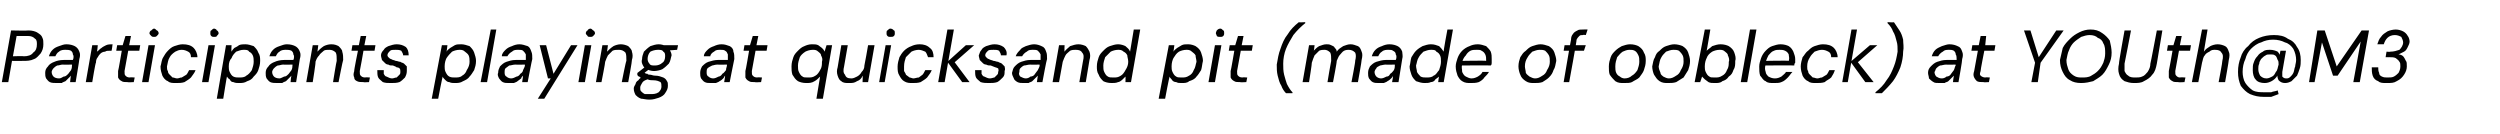 <?xml version="1.0" standalone="no"?><!DOCTYPE svg PUBLIC "-//W3C//DTD SVG 1.1//EN" "http://www.w3.org/Graphics/SVG/1.1/DTD/svg11.dtd"><svg xmlns="http://www.w3.org/2000/svg" version="1.1" width="271px" height="14.5px" viewBox="0 -1 271 14.5" style="top:-1px">  <desc>Participants playing at quicksand pit (made of oobleck) at YOUth@M3</desc>  <defs/>  <g id="Polygon68718">    <path d="M 0.2 7.9 L 1.2 2.3 C 1.2 2.3 3.06 2.34 3.1 2.3 C 3.5 2.3 3.8 2.4 4 2.5 C 4.3 2.7 4.5 2.8 4.6 3.1 C 4.7 3.3 4.7 3.5 4.7 3.8 C 4.7 4.2 4.6 4.5 4.4 4.8 C 4.2 5 4 5.3 3.7 5.4 C 3.3 5.6 2.9 5.6 2.5 5.6 C 2.49 5.62 1.3 5.6 1.3 5.6 L 0.9 7.9 L 0.2 7.9 Z M 1.4 5.1 C 1.4 5.1 2.58 5.06 2.6 5.1 C 3 5.1 3.4 5 3.6 4.7 C 3.9 4.5 4 4.2 4 3.8 C 4 3.6 4 3.3 3.8 3.2 C 3.6 3 3.4 2.9 3 2.9 C 2.95 2.9 1.8 2.9 1.8 2.9 L 1.4 5.1 Z M 6.2 8 C 5.9 8 5.6 8 5.4 7.9 C 5.2 7.8 5.1 7.6 5 7.5 C 4.9 7.3 4.9 7.1 4.9 6.9 C 4.9 6.6 5 6.4 5.2 6.2 C 5.3 6 5.6 5.8 5.9 5.7 C 6.1 5.6 6.5 5.5 6.9 5.5 C 6.9 5.5 7.9 5.5 7.9 5.5 C 8 5.3 8 5 7.9 4.9 C 7.9 4.7 7.8 4.6 7.7 4.5 C 7.5 4.4 7.3 4.4 7.1 4.4 C 6.9 4.4 6.6 4.4 6.4 4.6 C 6.2 4.7 6.1 4.9 6 5.1 C 6 5.1 5.3 5.1 5.3 5.1 C 5.4 4.8 5.5 4.6 5.7 4.4 C 5.9 4.2 6.1 4.1 6.4 4 C 6.7 3.9 6.9 3.8 7.2 3.8 C 7.6 3.8 7.9 3.9 8.1 4 C 8.3 4.1 8.5 4.3 8.6 4.6 C 8.7 4.8 8.7 5.1 8.6 5.4 C 8.62 5.44 8.2 7.9 8.2 7.9 L 7.6 7.9 C 7.6 7.9 7.66 7.22 7.7 7.2 C 7.6 7.3 7.5 7.4 7.4 7.5 C 7.3 7.6 7.2 7.7 7.1 7.8 C 6.9 7.9 6.8 7.9 6.7 8 C 6.5 8 6.3 8 6.2 8 Z M 6.4 7.5 C 6.6 7.5 6.7 7.4 6.9 7.3 C 7.1 7.3 7.2 7.2 7.4 7 C 7.5 6.9 7.6 6.7 7.7 6.6 C 7.8 6.4 7.8 6.2 7.8 6.1 C 7.83 6.06 7.8 6 7.8 6 C 7.8 6 6.83 6.03 6.8 6 C 6.6 6 6.4 6.1 6.2 6.1 C 6 6.2 5.9 6.3 5.8 6.4 C 5.7 6.5 5.6 6.7 5.6 6.8 C 5.6 7 5.7 7.2 5.8 7.3 C 5.9 7.4 6.1 7.5 6.4 7.5 Z M 9.3 7.9 L 10 3.9 L 10.6 3.9 C 10.6 3.9 10.54 4.62 10.5 4.6 C 10.7 4.5 10.8 4.3 11 4.2 C 11.1 4.1 11.3 4 11.5 3.9 C 11.7 3.8 12 3.8 12.2 3.8 C 12.22 3.81 12.1 4.5 12.1 4.5 C 12.1 4.5 11.86 4.51 11.9 4.5 C 11.7 4.5 11.5 4.5 11.4 4.6 C 11.2 4.6 11 4.7 10.9 4.8 C 10.8 4.9 10.7 5 10.6 5.2 C 10.5 5.3 10.4 5.5 10.4 5.8 C 10.35 5.75 10 7.9 10 7.9 L 9.3 7.9 Z M 13.8 7.9 C 13.6 7.9 13.3 7.9 13.2 7.8 C 13 7.7 12.9 7.6 12.8 7.4 C 12.8 7.2 12.8 7 12.8 6.7 C 12.83 6.7 13.2 4.5 13.2 4.5 L 12.6 4.5 L 12.7 3.9 L 13.3 3.9 L 13.6 2.9 L 14.2 2.9 L 14 3.9 L 15.2 3.9 L 15.1 4.5 L 13.9 4.5 C 13.9 4.5 13.5 6.7 13.5 6.7 C 13.5 7 13.5 7.1 13.6 7.2 C 13.7 7.3 13.8 7.4 14.1 7.4 C 14.06 7.36 14.6 7.4 14.6 7.4 L 14.5 7.9 C 14.5 7.9 13.83 7.94 13.8 7.9 Z M 15.4 7.9 L 16.1 3.9 L 16.8 3.9 L 16.1 7.9 L 15.4 7.9 Z M 16.7 3 C 16.6 3 16.5 3 16.4 2.9 C 16.3 2.8 16.2 2.7 16.2 2.6 C 16.2 2.5 16.3 2.3 16.4 2.3 C 16.5 2.2 16.6 2.1 16.7 2.1 C 16.8 2.1 16.9 2.2 17 2.3 C 17.1 2.3 17.2 2.5 17.2 2.6 C 17.2 2.7 17.1 2.8 17 2.9 C 16.9 3 16.8 3 16.7 3 Z M 19.1 8 C 18.7 8 18.4 8 18.2 7.8 C 17.9 7.7 17.7 7.4 17.6 7.2 C 17.5 6.9 17.4 6.6 17.4 6.2 C 17.5 5.9 17.5 5.5 17.7 5.2 C 17.8 5 18 4.7 18.2 4.5 C 18.4 4.3 18.6 4.1 18.9 4 C 19.2 3.9 19.5 3.8 19.8 3.8 C 20.3 3.8 20.7 3.9 21 4.2 C 21.2 4.4 21.4 4.8 21.4 5.2 C 21.4 5.2 20.7 5.2 20.7 5.2 C 20.7 4.9 20.6 4.7 20.4 4.6 C 20.2 4.5 20 4.4 19.7 4.4 C 19.4 4.4 19.2 4.5 19 4.6 C 18.7 4.8 18.5 5 18.4 5.2 C 18.2 5.5 18.2 5.8 18.1 6.2 C 18.1 6.4 18.1 6.6 18.2 6.7 C 18.2 6.9 18.3 7 18.4 7.1 C 18.5 7.2 18.6 7.3 18.7 7.4 C 18.9 7.4 19 7.5 19.2 7.5 C 19.4 7.5 19.5 7.4 19.7 7.4 C 19.9 7.3 20 7.2 20.2 7.1 C 20.3 7 20.4 6.8 20.5 6.6 C 20.5 6.6 21.2 6.6 21.2 6.6 C 21.1 6.9 20.9 7.1 20.7 7.4 C 20.5 7.6 20.3 7.7 20 7.9 C 19.7 8 19.4 8 19.1 8 Z M 21.9 7.9 L 22.6 3.9 L 23.3 3.9 L 22.6 7.9 L 21.9 7.9 Z M 23.2 3 C 23.1 3 23 3 22.9 2.9 C 22.8 2.8 22.8 2.7 22.8 2.6 C 22.8 2.5 22.8 2.3 22.9 2.3 C 23 2.2 23.1 2.1 23.2 2.1 C 23.3 2.1 23.5 2.2 23.5 2.3 C 23.6 2.3 23.7 2.5 23.7 2.6 C 23.7 2.7 23.6 2.8 23.5 2.9 C 23.5 3 23.3 3 23.2 3 Z M 23.5 9.7 L 24.5 3.9 L 25.1 3.9 C 25.1 3.9 25.06 4.56 25.1 4.6 C 25.2 4.4 25.3 4.3 25.4 4.2 C 25.6 4.1 25.8 4 25.9 3.9 C 26.1 3.8 26.4 3.8 26.6 3.8 C 26.9 3.8 27.2 3.9 27.5 4 C 27.7 4.2 27.9 4.4 28 4.7 C 28.2 5 28.2 5.3 28.2 5.6 C 28.2 6 28.1 6.3 28 6.6 C 27.9 6.9 27.7 7.1 27.5 7.3 C 27.3 7.6 27.1 7.7 26.8 7.8 C 26.5 8 26.2 8 25.9 8 C 25.7 8 25.5 8 25.3 7.9 C 25.1 7.9 25 7.8 24.9 7.6 C 24.7 7.5 24.7 7.4 24.6 7.3 C 24.59 7.26 24.2 9.7 24.2 9.7 L 23.5 9.7 Z M 25.9 7.4 C 26.2 7.4 26.5 7.4 26.7 7.2 C 26.9 7.1 27.1 6.9 27.3 6.6 C 27.4 6.3 27.5 6 27.5 5.7 C 27.5 5.5 27.5 5.2 27.4 5 C 27.3 4.8 27.2 4.7 27 4.6 C 26.9 4.4 26.7 4.4 26.4 4.4 C 26.1 4.4 25.9 4.5 25.6 4.6 C 25.4 4.8 25.2 5 25.1 5.3 C 24.9 5.5 24.8 5.8 24.8 6.2 C 24.8 6.4 24.8 6.6 24.9 6.8 C 25 7 25.1 7.2 25.3 7.3 C 25.5 7.4 25.7 7.4 25.9 7.4 Z M 30.1 8 C 29.8 8 29.5 8 29.3 7.9 C 29.1 7.8 29 7.6 28.9 7.5 C 28.8 7.3 28.8 7.1 28.8 6.9 C 28.8 6.6 28.9 6.4 29.1 6.2 C 29.2 6 29.5 5.8 29.8 5.7 C 30 5.6 30.4 5.5 30.8 5.5 C 30.8 5.5 31.8 5.5 31.8 5.5 C 31.9 5.3 31.9 5 31.8 4.9 C 31.8 4.7 31.7 4.6 31.6 4.5 C 31.4 4.4 31.2 4.4 31 4.4 C 30.8 4.4 30.5 4.4 30.3 4.6 C 30.1 4.7 30 4.9 29.9 5.1 C 29.9 5.1 29.2 5.1 29.2 5.1 C 29.3 4.8 29.4 4.6 29.6 4.4 C 29.8 4.2 30 4.1 30.3 4 C 30.6 3.9 30.8 3.8 31.1 3.8 C 31.5 3.8 31.8 3.9 32 4 C 32.2 4.1 32.4 4.3 32.5 4.6 C 32.6 4.8 32.6 5.1 32.5 5.4 C 32.51 5.44 32.1 7.9 32.1 7.9 L 31.5 7.9 C 31.5 7.9 31.55 7.22 31.6 7.2 C 31.5 7.3 31.4 7.4 31.3 7.5 C 31.2 7.6 31.1 7.7 31 7.8 C 30.8 7.9 30.7 7.9 30.6 8 C 30.4 8 30.2 8 30.1 8 Z M 30.3 7.5 C 30.4 7.5 30.6 7.4 30.8 7.3 C 31 7.3 31.1 7.2 31.3 7 C 31.4 6.9 31.5 6.7 31.6 6.6 C 31.7 6.4 31.7 6.2 31.7 6.1 C 31.73 6.06 31.7 6 31.7 6 C 31.7 6 30.73 6.03 30.7 6 C 30.5 6 30.3 6.1 30.1 6.1 C 29.9 6.2 29.8 6.3 29.7 6.4 C 29.6 6.5 29.5 6.7 29.5 6.8 C 29.5 7 29.6 7.2 29.7 7.3 C 29.8 7.4 30 7.5 30.3 7.5 Z M 33.2 7.9 L 33.9 3.9 L 34.5 3.9 C 34.5 3.9 34.42 4.61 34.4 4.6 C 34.6 4.4 34.8 4.2 35.1 4 C 35.3 3.9 35.6 3.8 35.9 3.8 C 36.3 3.8 36.5 3.9 36.7 4 C 36.9 4.2 37.1 4.4 37.1 4.6 C 37.2 4.9 37.2 5.2 37.2 5.5 C 37.16 5.53 36.7 7.9 36.7 7.9 L 36.1 7.9 C 36.1 7.9 36.47 5.6 36.5 5.6 C 36.5 5.2 36.5 4.9 36.4 4.7 C 36.2 4.5 36 4.4 35.7 4.4 C 35.5 4.4 35.2 4.4 35.1 4.5 C 34.9 4.7 34.7 4.8 34.6 5 C 34.4 5.2 34.3 5.4 34.2 5.7 C 34.25 5.73 33.9 7.9 33.9 7.9 L 33.2 7.9 Z M 39.4 7.9 C 39.1 7.9 38.9 7.9 38.7 7.8 C 38.5 7.7 38.4 7.6 38.4 7.4 C 38.3 7.2 38.3 7 38.4 6.7 C 38.35 6.7 38.8 4.5 38.8 4.5 L 38.1 4.5 L 38.2 3.9 L 38.9 3.9 L 39.1 2.9 L 39.7 2.9 L 39.5 3.9 L 40.7 3.9 L 40.6 4.5 L 39.4 4.5 C 39.4 4.5 39.02 6.7 39 6.7 C 39 7 39 7.1 39.1 7.2 C 39.2 7.3 39.3 7.4 39.6 7.4 C 39.58 7.36 40.1 7.4 40.1 7.4 L 40 7.9 C 40 7.9 39.35 7.94 39.4 7.9 Z M 42.4 8 C 42 8 41.8 8 41.5 7.9 C 41.3 7.7 41.1 7.6 41 7.4 C 40.9 7.2 40.9 6.9 40.9 6.6 C 40.9 6.6 41.6 6.6 41.6 6.6 C 41.6 6.8 41.6 6.9 41.6 7 C 41.7 7.2 41.8 7.3 41.9 7.3 C 42.1 7.4 42.3 7.5 42.5 7.5 C 42.7 7.5 42.8 7.4 43 7.4 C 43.1 7.3 43.2 7.2 43.3 7.1 C 43.4 7 43.4 6.9 43.4 6.8 C 43.4 6.6 43.4 6.5 43.3 6.4 C 43.3 6.4 43.2 6.3 43 6.3 C 42.9 6.2 42.8 6.2 42.6 6.1 C 42.4 6.1 42.2 6.1 42.1 6 C 41.9 6 41.8 5.9 41.7 5.8 C 41.6 5.7 41.5 5.6 41.4 5.5 C 41.4 5.4 41.3 5.2 41.3 5 C 41.3 4.8 41.4 4.6 41.6 4.4 C 41.7 4.2 41.9 4.1 42.1 4 C 42.4 3.9 42.7 3.8 43 3.8 C 43.4 3.8 43.7 3.9 44 4.1 C 44.2 4.3 44.3 4.6 44.3 5 C 44.3 5 43.7 5 43.7 5 C 43.7 4.8 43.6 4.7 43.5 4.5 C 43.3 4.4 43.1 4.4 42.9 4.4 C 42.6 4.4 42.4 4.4 42.3 4.5 C 42.1 4.7 42 4.8 42 5 C 42 5.1 42.1 5.2 42.1 5.2 C 42.2 5.3 42.3 5.4 42.4 5.4 C 42.5 5.5 42.7 5.5 42.9 5.6 C 43.1 5.6 43.2 5.7 43.4 5.7 C 43.5 5.8 43.7 5.8 43.8 5.9 C 43.9 6 44 6.1 44.1 6.2 C 44.1 6.3 44.1 6.5 44.1 6.7 C 44.1 7 44 7.2 43.9 7.4 C 43.7 7.6 43.5 7.8 43.3 7.9 C 43 8 42.7 8 42.4 8 Z M 46.8 9.7 L 47.9 3.9 L 48.5 3.9 C 48.5 3.9 48.43 4.56 48.4 4.6 C 48.5 4.4 48.7 4.3 48.8 4.2 C 49 4.1 49.1 4 49.3 3.9 C 49.5 3.8 49.7 3.8 50 3.8 C 50.3 3.8 50.6 3.9 50.9 4 C 51.1 4.2 51.3 4.4 51.4 4.7 C 51.5 5 51.6 5.3 51.6 5.6 C 51.6 6 51.5 6.3 51.4 6.6 C 51.2 6.9 51.1 7.1 50.9 7.3 C 50.7 7.6 50.4 7.7 50.2 7.8 C 49.9 8 49.6 8 49.3 8 C 49.1 8 48.9 8 48.7 7.9 C 48.5 7.9 48.4 7.8 48.2 7.6 C 48.1 7.5 48 7.4 48 7.3 C 47.96 7.26 47.5 9.7 47.5 9.7 L 46.8 9.7 Z M 49.3 7.4 C 49.6 7.4 49.9 7.4 50.1 7.2 C 50.3 7.1 50.5 6.9 50.6 6.6 C 50.8 6.3 50.9 6 50.9 5.7 C 50.9 5.5 50.9 5.2 50.8 5 C 50.7 4.8 50.5 4.7 50.4 4.6 C 50.2 4.4 50 4.4 49.8 4.4 C 49.5 4.4 49.2 4.5 49 4.6 C 48.8 4.8 48.6 5 48.4 5.3 C 48.3 5.5 48.2 5.8 48.2 6.2 C 48.2 6.4 48.2 6.6 48.3 6.8 C 48.4 7 48.5 7.2 48.7 7.3 C 48.9 7.4 49.1 7.4 49.3 7.4 Z M 52.1 7.9 L 53.2 2.2 L 53.8 2.2 L 52.8 7.9 L 52.1 7.9 Z M 55.2 8 C 54.9 8 54.7 8 54.5 7.9 C 54.3 7.8 54.2 7.6 54.1 7.5 C 54 7.3 53.9 7.1 54 6.9 C 54 6.6 54.1 6.4 54.2 6.2 C 54.4 6 54.6 5.8 54.9 5.7 C 55.2 5.6 55.5 5.5 55.9 5.5 C 55.9 5.5 57 5.5 57 5.5 C 57 5.3 57 5 57 4.9 C 56.9 4.7 56.8 4.6 56.7 4.5 C 56.6 4.4 56.4 4.4 56.2 4.4 C 55.9 4.4 55.7 4.4 55.5 4.6 C 55.3 4.7 55.1 4.9 55 5.1 C 55 5.1 54.4 5.1 54.4 5.1 C 54.4 4.8 54.6 4.6 54.8 4.4 C 55 4.2 55.2 4.1 55.5 4 C 55.7 3.9 56 3.8 56.3 3.8 C 56.6 3.8 56.9 3.9 57.2 4 C 57.4 4.1 57.5 4.3 57.6 4.6 C 57.7 4.8 57.7 5.1 57.7 5.4 C 57.67 5.44 57.2 7.9 57.2 7.9 L 56.6 7.9 C 56.6 7.9 56.71 7.22 56.7 7.2 C 56.6 7.3 56.5 7.4 56.5 7.5 C 56.4 7.6 56.2 7.7 56.1 7.8 C 56 7.9 55.9 7.9 55.7 8 C 55.6 8 55.4 8 55.2 8 Z M 55.4 7.5 C 55.6 7.5 55.8 7.4 56 7.3 C 56.1 7.3 56.3 7.2 56.4 7 C 56.6 6.9 56.7 6.7 56.7 6.6 C 56.8 6.4 56.9 6.2 56.9 6.1 C 56.89 6.06 56.9 6 56.9 6 C 56.9 6 55.89 6.03 55.9 6 C 55.6 6 55.4 6.1 55.2 6.1 C 55.1 6.2 54.9 6.3 54.8 6.4 C 54.7 6.5 54.7 6.7 54.7 6.8 C 54.7 7 54.7 7.2 54.9 7.3 C 55 7.4 55.2 7.5 55.4 7.5 Z M 58.3 9.7 L 59.7 7.5 L 59.4 7.5 L 58.5 3.9 L 59.2 3.9 L 60 7 L 61.9 3.9 L 62.6 3.9 L 59 9.7 L 58.3 9.7 Z M 62.7 7.9 L 63.4 3.9 L 64.1 3.9 L 63.4 7.9 L 62.7 7.9 Z M 64 3 C 63.9 3 63.7 3 63.7 2.9 C 63.6 2.8 63.5 2.7 63.5 2.6 C 63.5 2.5 63.6 2.3 63.7 2.3 C 63.7 2.2 63.9 2.1 64 2.1 C 64.1 2.1 64.2 2.2 64.3 2.3 C 64.4 2.3 64.5 2.5 64.5 2.6 C 64.5 2.7 64.4 2.8 64.3 2.9 C 64.2 3 64.1 3 64 3 Z M 64.6 7.9 L 65.3 3.9 L 65.9 3.9 C 65.9 3.9 65.81 4.61 65.8 4.6 C 66 4.4 66.2 4.2 66.5 4 C 66.7 3.9 67 3.8 67.3 3.8 C 67.6 3.8 67.9 3.9 68.1 4 C 68.3 4.2 68.5 4.4 68.5 4.6 C 68.6 4.9 68.6 5.2 68.5 5.5 C 68.54 5.53 68.1 7.9 68.1 7.9 L 67.4 7.9 C 67.4 7.9 67.85 5.6 67.9 5.6 C 67.9 5.2 67.9 4.9 67.8 4.7 C 67.6 4.5 67.4 4.4 67.1 4.4 C 66.8 4.4 66.6 4.4 66.4 4.5 C 66.2 4.7 66.1 4.8 65.9 5 C 65.8 5.2 65.7 5.4 65.6 5.7 C 65.63 5.73 65.2 7.9 65.2 7.9 L 64.6 7.9 Z M 70.4 9.8 C 70 9.8 69.7 9.7 69.5 9.7 C 69.2 9.6 69 9.4 68.9 9.3 C 68.8 9.1 68.7 8.9 68.7 8.6 C 68.7 8.4 68.8 8.3 68.9 8.1 C 68.9 8 69 7.8 69.2 7.7 C 69.3 7.5 69.5 7.4 69.8 7.3 C 69.8 7.3 70.2 7.6 70.2 7.6 C 69.9 7.7 69.7 7.8 69.6 8 C 69.5 8.2 69.4 8.3 69.4 8.5 C 69.4 8.7 69.4 8.8 69.5 8.9 C 69.6 9 69.7 9.1 69.9 9.2 C 70 9.2 70.2 9.2 70.5 9.2 C 70.8 9.2 71.1 9.2 71.4 9 C 71.6 8.8 71.7 8.6 71.7 8.4 C 71.7 8.2 71.7 8 71.6 7.9 C 71.4 7.8 71.2 7.7 70.8 7.7 C 70.6 7.7 70.4 7.7 70.2 7.6 C 70 7.6 69.8 7.6 69.7 7.5 C 69.5 7.5 69.4 7.4 69.3 7.3 C 69.2 7.3 69.1 7.2 69.1 7.1 C 69.05 7.12 69.1 6.9 69.1 6.9 L 70 6.2 L 70.5 6.4 L 69.6 7.1 C 69.6 7.1 69.73 6.8 69.7 6.8 C 69.8 6.9 69.9 6.9 69.9 6.9 C 70 7 70.1 7 70.2 7 C 70.2 7.1 70.4 7.1 70.5 7.1 C 70.6 7.1 70.8 7.2 71 7.2 C 71.4 7.2 71.6 7.3 71.9 7.4 C 72.1 7.5 72.2 7.6 72.3 7.8 C 72.4 7.9 72.4 8.1 72.4 8.3 C 72.4 8.6 72.3 8.8 72.1 9.1 C 72 9.3 71.7 9.5 71.4 9.6 C 71.1 9.7 70.8 9.8 70.4 9.8 Z M 70.9 6.7 C 70.6 6.7 70.3 6.6 70.1 6.5 C 69.9 6.4 69.8 6.3 69.7 6.1 C 69.6 5.9 69.5 5.7 69.6 5.4 C 69.6 5.1 69.7 4.9 69.8 4.6 C 70 4.4 70.2 4.2 70.5 4 C 70.8 3.9 71.1 3.8 71.4 3.8 C 71.7 3.8 72 3.9 72.2 4 C 72.4 4.1 72.5 4.2 72.6 4.4 C 72.7 4.6 72.8 4.8 72.8 5 C 72.7 5.3 72.7 5.6 72.5 5.9 C 72.3 6.1 72.1 6.3 71.8 6.5 C 71.6 6.6 71.2 6.7 70.9 6.7 Z M 71 6.1 C 71.3 6.1 71.6 6 71.8 5.8 C 72 5.7 72.1 5.4 72.1 5.1 C 72.1 4.9 72.1 4.7 71.9 4.6 C 71.8 4.4 71.6 4.4 71.3 4.4 C 71 4.4 70.7 4.5 70.5 4.6 C 70.3 4.8 70.2 5.1 70.2 5.4 C 70.2 5.6 70.3 5.8 70.4 5.9 C 70.5 6.1 70.7 6.1 71 6.1 Z M 72 4.5 L 71.8 3.9 L 73.5 3.9 L 73.4 4.4 L 72 4.5 Z M 77.1 8 C 76.8 8 76.6 8 76.4 7.9 C 76.2 7.8 76.1 7.6 76 7.5 C 75.9 7.3 75.9 7.1 75.9 6.9 C 75.9 6.6 76 6.4 76.1 6.2 C 76.3 6 76.5 5.8 76.8 5.7 C 77.1 5.6 77.5 5.5 77.8 5.5 C 77.8 5.5 78.9 5.5 78.9 5.5 C 78.9 5.3 78.9 5 78.9 4.9 C 78.8 4.7 78.8 4.6 78.6 4.5 C 78.5 4.4 78.3 4.4 78.1 4.4 C 77.8 4.4 77.6 4.4 77.4 4.6 C 77.2 4.7 77 4.9 77 5.1 C 77 5.1 76.3 5.1 76.3 5.1 C 76.3 4.8 76.5 4.6 76.7 4.4 C 76.9 4.2 77.1 4.1 77.4 4 C 77.6 3.9 77.9 3.8 78.2 3.8 C 78.6 3.8 78.8 3.9 79.1 4 C 79.3 4.1 79.5 4.3 79.5 4.6 C 79.6 4.8 79.6 5.1 79.6 5.4 C 79.58 5.44 79.1 7.9 79.1 7.9 L 78.5 7.9 C 78.5 7.9 78.62 7.22 78.6 7.2 C 78.5 7.3 78.5 7.4 78.4 7.5 C 78.3 7.6 78.2 7.7 78 7.8 C 77.9 7.9 77.8 7.9 77.6 8 C 77.5 8 77.3 8 77.1 8 Z M 77.3 7.5 C 77.5 7.5 77.7 7.4 77.9 7.3 C 78 7.3 78.2 7.2 78.3 7 C 78.5 6.9 78.6 6.7 78.7 6.6 C 78.7 6.4 78.8 6.2 78.8 6.1 C 78.8 6.06 78.8 6 78.8 6 C 78.8 6 77.8 6.03 77.8 6 C 77.5 6 77.3 6.1 77.2 6.1 C 77 6.2 76.8 6.3 76.7 6.4 C 76.6 6.5 76.6 6.7 76.6 6.8 C 76.6 7 76.6 7.2 76.8 7.3 C 76.9 7.4 77.1 7.5 77.3 7.5 Z M 81.8 7.9 C 81.6 7.9 81.3 7.9 81.2 7.8 C 81 7.7 80.9 7.6 80.8 7.4 C 80.8 7.2 80.8 7 80.8 6.7 C 80.83 6.7 81.2 4.5 81.2 4.5 L 80.6 4.5 L 80.7 3.9 L 81.3 3.9 L 81.6 2.9 L 82.2 2.9 L 82 3.9 L 83.2 3.9 L 83.1 4.5 L 81.9 4.5 C 81.9 4.5 81.5 6.7 81.5 6.7 C 81.5 7 81.5 7.1 81.6 7.2 C 81.7 7.3 81.8 7.4 82.1 7.4 C 82.05 7.36 82.6 7.4 82.6 7.4 L 82.5 7.9 C 82.5 7.9 81.83 7.94 81.8 7.9 Z M 88.5 9.7 C 88.5 9.7 88.9 7.28 88.9 7.3 C 88.7 7.5 88.5 7.7 88.3 7.8 C 88 8 87.7 8 87.4 8 C 87 8 86.7 7.9 86.5 7.8 C 86.2 7.6 86.1 7.4 85.9 7.1 C 85.8 6.8 85.8 6.5 85.8 6.2 C 85.8 5.8 85.9 5.5 86 5.2 C 86.1 4.9 86.3 4.7 86.5 4.5 C 86.7 4.3 86.9 4.1 87.2 4 C 87.4 3.9 87.7 3.8 88 3.8 C 88.3 3.8 88.5 3.8 88.7 3.9 C 88.8 4 89 4.1 89.1 4.2 C 89.2 4.3 89.3 4.4 89.4 4.6 C 89.38 4.57 89.6 3.9 89.6 3.9 L 90.2 3.9 L 89.2 9.7 L 88.5 9.7 Z M 87.6 7.4 C 87.9 7.4 88.1 7.4 88.4 7.2 C 88.6 7.1 88.8 6.8 88.9 6.6 C 89.1 6.3 89.1 6 89.1 5.7 C 89.2 5.4 89.1 5.2 89 5 C 89 4.8 88.8 4.7 88.7 4.6 C 88.5 4.4 88.3 4.4 88.1 4.4 C 87.8 4.4 87.5 4.5 87.3 4.6 C 87 4.8 86.8 5 86.7 5.2 C 86.6 5.5 86.5 5.8 86.5 6.1 C 86.5 6.4 86.5 6.6 86.6 6.8 C 86.7 7 86.8 7.2 87 7.3 C 87.1 7.4 87.3 7.4 87.6 7.4 Z M 92 8 C 91.7 8 91.4 8 91.2 7.8 C 91 7.7 90.9 7.5 90.8 7.2 C 90.7 6.9 90.7 6.6 90.8 6.3 C 90.81 6.3 91.2 3.9 91.2 3.9 L 91.9 3.9 C 91.9 3.9 91.49 6.25 91.5 6.2 C 91.4 6.6 91.4 6.9 91.6 7.1 C 91.7 7.4 91.9 7.5 92.3 7.5 C 92.5 7.5 92.7 7.4 92.9 7.3 C 93.1 7.2 93.3 7 93.4 6.8 C 93.6 6.6 93.7 6.4 93.7 6.1 C 93.72 6.11 94.1 3.9 94.1 3.9 L 94.8 3.9 L 94.1 7.9 L 93.5 7.9 C 93.5 7.9 93.54 7.22 93.5 7.2 C 93.4 7.5 93.2 7.7 92.9 7.8 C 92.6 8 92.4 8 92 8 Z M 95.3 7.9 L 96 3.9 L 96.6 3.9 L 95.9 7.9 L 95.3 7.9 Z M 96.5 3 C 96.4 3 96.3 3 96.2 2.9 C 96.1 2.8 96.1 2.7 96.1 2.6 C 96.1 2.5 96.1 2.3 96.2 2.3 C 96.3 2.2 96.4 2.1 96.5 2.1 C 96.7 2.1 96.8 2.2 96.9 2.3 C 97 2.3 97 2.5 97 2.6 C 97 2.7 97 2.8 96.9 2.9 C 96.8 3 96.7 3 96.5 3 Z M 98.9 8 C 98.6 8 98.3 8 98 7.8 C 97.8 7.7 97.6 7.4 97.5 7.2 C 97.3 6.9 97.3 6.6 97.3 6.2 C 97.3 5.9 97.4 5.5 97.5 5.2 C 97.6 5 97.8 4.7 98 4.5 C 98.2 4.3 98.5 4.1 98.8 4 C 99 3.9 99.3 3.8 99.7 3.8 C 100.1 3.8 100.5 3.9 100.8 4.2 C 101.1 4.4 101.2 4.8 101.2 5.2 C 101.2 5.2 100.6 5.2 100.6 5.2 C 100.5 4.9 100.4 4.7 100.3 4.6 C 100.1 4.5 99.8 4.4 99.6 4.4 C 99.3 4.4 99 4.5 98.8 4.6 C 98.6 4.8 98.4 5 98.2 5.2 C 98.1 5.5 98 5.8 98 6.2 C 98 6.4 98 6.6 98 6.7 C 98.1 6.9 98.2 7 98.2 7.1 C 98.3 7.2 98.5 7.3 98.6 7.4 C 98.7 7.4 98.9 7.5 99 7.5 C 99.2 7.5 99.4 7.4 99.6 7.4 C 99.7 7.3 99.9 7.2 100 7.1 C 100.1 7 100.2 6.8 100.3 6.6 C 100.3 6.6 101 6.6 101 6.6 C 100.9 6.9 100.7 7.1 100.5 7.4 C 100.3 7.6 100.1 7.7 99.8 7.9 C 99.5 8 99.2 8 98.9 8 Z M 104.3 7.9 L 102.7 5.7 L 104.7 3.9 L 105.6 3.9 L 103.2 6 L 103.3 5.5 L 105.1 7.9 L 104.3 7.9 Z M 101.7 7.9 L 102.7 2.2 L 103.4 2.2 L 102.4 7.9 L 101.7 7.9 Z M 107.2 8 C 106.9 8 106.6 8 106.3 7.9 C 106.1 7.7 105.9 7.6 105.8 7.4 C 105.7 7.2 105.7 6.9 105.7 6.6 C 105.7 6.6 106.4 6.6 106.4 6.6 C 106.4 6.8 106.4 6.9 106.4 7 C 106.5 7.2 106.6 7.3 106.7 7.3 C 106.9 7.4 107.1 7.5 107.3 7.5 C 107.5 7.5 107.7 7.4 107.8 7.4 C 107.9 7.3 108 7.2 108.1 7.1 C 108.2 7 108.2 6.9 108.2 6.8 C 108.3 6.6 108.2 6.5 108.2 6.4 C 108.1 6.4 108 6.3 107.9 6.3 C 107.7 6.2 107.6 6.2 107.4 6.1 C 107.2 6.1 107.1 6.1 106.9 6 C 106.7 6 106.6 5.9 106.5 5.8 C 106.4 5.7 106.3 5.6 106.2 5.5 C 106.2 5.4 106.1 5.2 106.1 5 C 106.2 4.8 106.2 4.6 106.4 4.4 C 106.5 4.2 106.7 4.1 106.9 4 C 107.2 3.9 107.5 3.8 107.8 3.8 C 108.2 3.8 108.5 3.9 108.8 4.1 C 109 4.3 109.2 4.6 109.1 5 C 109.1 5 108.5 5 108.5 5 C 108.5 4.8 108.4 4.7 108.3 4.5 C 108.1 4.4 108 4.4 107.7 4.4 C 107.4 4.4 107.2 4.4 107.1 4.5 C 106.9 4.7 106.8 4.8 106.8 5 C 106.8 5.1 106.9 5.2 106.9 5.2 C 107 5.3 107.1 5.4 107.2 5.4 C 107.3 5.5 107.5 5.5 107.7 5.6 C 107.9 5.6 108 5.7 108.2 5.7 C 108.3 5.8 108.5 5.8 108.6 5.9 C 108.7 6 108.8 6.1 108.9 6.2 C 108.9 6.3 109 6.5 108.9 6.7 C 108.9 7 108.9 7.2 108.7 7.4 C 108.5 7.6 108.3 7.8 108.1 7.9 C 107.8 8 107.5 8 107.2 8 Z M 111 8 C 110.7 8 110.5 8 110.3 7.9 C 110.1 7.8 109.9 7.6 109.9 7.5 C 109.8 7.3 109.7 7.1 109.7 6.9 C 109.8 6.6 109.8 6.4 110 6.2 C 110.2 6 110.4 5.8 110.7 5.7 C 111 5.6 111.3 5.5 111.7 5.5 C 111.7 5.5 112.8 5.5 112.8 5.5 C 112.8 5.3 112.8 5 112.8 4.9 C 112.7 4.7 112.6 4.6 112.5 4.5 C 112.4 4.4 112.2 4.4 112 4.4 C 111.7 4.4 111.5 4.4 111.3 4.6 C 111.1 4.7 110.9 4.9 110.8 5.1 C 110.8 5.1 110.1 5.1 110.1 5.1 C 110.2 4.8 110.4 4.6 110.6 4.4 C 110.7 4.2 111 4.1 111.2 4 C 111.5 3.9 111.8 3.8 112.1 3.8 C 112.4 3.8 112.7 3.9 112.9 4 C 113.2 4.1 113.3 4.3 113.4 4.6 C 113.5 4.8 113.5 5.1 113.5 5.4 C 113.45 5.44 113 7.9 113 7.9 L 112.4 7.9 C 112.4 7.9 112.49 7.22 112.5 7.2 C 112.4 7.3 112.3 7.4 112.2 7.5 C 112.1 7.6 112 7.7 111.9 7.8 C 111.8 7.9 111.6 7.9 111.5 8 C 111.3 8 111.2 8 111 8 Z M 111.2 7.5 C 111.4 7.5 111.6 7.4 111.7 7.3 C 111.9 7.3 112.1 7.2 112.2 7 C 112.3 6.9 112.4 6.7 112.5 6.6 C 112.6 6.4 112.7 6.2 112.7 6.1 C 112.67 6.06 112.7 6 112.7 6 C 112.7 6 111.67 6.03 111.7 6 C 111.4 6 111.2 6.1 111 6.1 C 110.8 6.2 110.7 6.3 110.6 6.4 C 110.5 6.5 110.5 6.7 110.5 6.8 C 110.4 7 110.5 7.2 110.6 7.3 C 110.8 7.4 111 7.5 111.2 7.5 Z M 114.1 7.9 L 114.8 3.9 L 115.4 3.9 C 115.4 3.9 115.37 4.61 115.4 4.6 C 115.5 4.4 115.8 4.2 116 4 C 116.3 3.9 116.6 3.8 116.9 3.8 C 117.2 3.8 117.5 3.9 117.7 4 C 117.9 4.2 118 4.4 118.1 4.6 C 118.2 4.9 118.2 5.2 118.1 5.5 C 118.1 5.53 117.7 7.9 117.7 7.9 L 117 7.9 C 117 7.9 117.41 5.6 117.4 5.6 C 117.5 5.2 117.5 4.9 117.3 4.7 C 117.2 4.5 117 4.4 116.6 4.4 C 116.4 4.4 116.2 4.4 116 4.5 C 115.8 4.7 115.6 4.8 115.5 5 C 115.4 5.2 115.3 5.4 115.2 5.7 C 115.19 5.73 114.8 7.9 114.8 7.9 L 114.1 7.9 Z M 120.5 8 C 120.1 8 119.8 7.9 119.6 7.8 C 119.4 7.6 119.2 7.4 119.1 7.1 C 118.9 6.8 118.9 6.5 118.9 6.2 C 118.9 5.8 119 5.5 119.1 5.2 C 119.2 4.9 119.4 4.7 119.6 4.5 C 119.8 4.3 120 4.1 120.3 4 C 120.6 3.9 120.9 3.8 121.2 3.8 C 121.5 3.8 121.8 3.9 122 4 C 122.2 4.2 122.4 4.3 122.5 4.6 C 122.5 4.57 122.9 2.2 122.9 2.2 L 123.6 2.2 L 122.6 7.9 L 122 7.9 C 122 7.9 122.02 7.27 122 7.3 C 121.9 7.4 121.8 7.5 121.7 7.6 C 121.5 7.8 121.3 7.9 121.2 7.9 C 121 8 120.7 8 120.5 8 Z M 120.7 7.4 C 121 7.4 121.2 7.4 121.5 7.2 C 121.7 7.1 121.9 6.8 122 6.6 C 122.2 6.3 122.3 6 122.3 5.7 C 122.3 5.4 122.2 5.2 122.2 5 C 122.1 4.8 122 4.7 121.8 4.6 C 121.6 4.4 121.4 4.4 121.2 4.4 C 120.9 4.4 120.6 4.5 120.4 4.6 C 120.2 4.8 120 5 119.8 5.2 C 119.7 5.5 119.6 5.8 119.6 6.1 C 119.6 6.4 119.6 6.6 119.7 6.8 C 119.8 7 119.9 7.2 120.1 7.3 C 120.2 7.4 120.5 7.4 120.7 7.4 Z M 125.6 9.7 L 126.7 3.9 L 127.3 3.9 C 127.3 3.9 127.22 4.56 127.2 4.6 C 127.3 4.4 127.5 4.3 127.6 4.2 C 127.8 4.1 127.9 4 128.1 3.9 C 128.3 3.8 128.5 3.8 128.8 3.8 C 129.1 3.8 129.4 3.9 129.6 4 C 129.9 4.2 130.1 4.4 130.2 4.7 C 130.3 5 130.4 5.3 130.4 5.6 C 130.3 6 130.3 6.3 130.2 6.6 C 130 6.9 129.9 7.1 129.7 7.3 C 129.5 7.6 129.2 7.7 128.9 7.8 C 128.7 8 128.4 8 128.1 8 C 127.8 8 127.7 8 127.5 7.9 C 127.3 7.9 127.1 7.8 127 7.6 C 126.9 7.5 126.8 7.4 126.8 7.3 C 126.75 7.26 126.3 9.7 126.3 9.7 L 125.6 9.7 Z M 128.1 7.4 C 128.4 7.4 128.6 7.4 128.9 7.2 C 129.1 7.1 129.3 6.9 129.4 6.6 C 129.6 6.3 129.6 6 129.7 5.7 C 129.7 5.5 129.6 5.2 129.6 5 C 129.5 4.8 129.3 4.7 129.2 4.6 C 129 4.4 128.8 4.4 128.6 4.4 C 128.3 4.4 128 4.5 127.8 4.6 C 127.5 4.8 127.4 5 127.2 5.3 C 127.1 5.5 127 5.8 127 6.2 C 127 6.4 127 6.6 127.1 6.8 C 127.2 7 127.3 7.2 127.5 7.3 C 127.6 7.4 127.9 7.4 128.1 7.4 Z M 131 7.9 L 131.7 3.9 L 132.4 3.9 L 131.7 7.9 L 131 7.9 Z M 132.3 3 C 132.1 3 132 3 131.9 2.9 C 131.9 2.8 131.8 2.7 131.8 2.6 C 131.8 2.5 131.9 2.3 131.9 2.3 C 132 2.2 132.1 2.1 132.3 2.1 C 132.4 2.1 132.5 2.2 132.6 2.3 C 132.7 2.3 132.7 2.5 132.7 2.6 C 132.7 2.7 132.7 2.8 132.6 2.9 C 132.5 3 132.4 3 132.3 3 Z M 134.4 7.9 C 134.2 7.9 133.9 7.9 133.8 7.8 C 133.6 7.7 133.5 7.6 133.4 7.4 C 133.4 7.2 133.4 7 133.4 6.7 C 133.43 6.7 133.8 4.5 133.8 4.5 L 133.2 4.5 L 133.3 3.9 L 133.9 3.9 L 134.2 2.9 L 134.8 2.9 L 134.6 3.9 L 135.8 3.9 L 135.7 4.5 L 134.5 4.5 C 134.5 4.5 134.1 6.7 134.1 6.7 C 134.1 7 134.1 7.1 134.2 7.2 C 134.3 7.3 134.4 7.4 134.7 7.4 C 134.65 7.36 135.2 7.4 135.2 7.4 L 135.1 7.9 C 135.1 7.9 134.43 7.94 134.4 7.9 Z M 139.4 9.1 C 139.2 8.9 139 8.6 138.9 8.3 C 138.7 8 138.6 7.6 138.5 7.2 C 138.4 6.8 138.4 6.4 138.4 6 C 138.5 5.4 138.6 4.8 138.8 4.3 C 139 3.7 139.2 3.2 139.6 2.7 C 139.9 2.2 140.3 1.8 140.8 1.4 C 140.77 1.45 141.5 1.4 141.5 1.4 C 141.5 1.4 141.45 1.51 141.5 1.5 C 141 1.9 140.6 2.3 140.2 2.8 C 139.9 3.3 139.6 3.8 139.4 4.3 C 139.2 4.8 139.1 5.4 139.1 5.9 C 139.1 6.3 139.1 6.7 139.2 7.1 C 139.3 7.5 139.4 7.8 139.5 8.1 C 139.7 8.5 139.9 8.8 140.1 9 C 140.13 9.03 140.1 9.1 140.1 9.1 C 140.1 9.1 139.42 9.1 139.4 9.1 Z M 141.2 7.9 L 141.9 3.9 L 142.5 3.9 C 142.5 3.9 142.44 4.54 142.4 4.5 C 142.6 4.3 142.8 4.1 143 4 C 143.3 3.9 143.5 3.8 143.8 3.8 C 144 3.8 144.1 3.8 144.3 3.9 C 144.5 4 144.6 4 144.7 4.2 C 144.8 4.3 144.9 4.4 144.9 4.6 C 145.1 4.3 145.3 4.2 145.6 4 C 145.9 3.9 146.1 3.8 146.4 3.8 C 146.7 3.8 146.9 3.9 147.2 4 C 147.4 4.1 147.5 4.3 147.6 4.6 C 147.7 4.8 147.7 5.1 147.6 5.5 C 147.63 5.53 147.2 7.9 147.2 7.9 L 146.5 7.9 C 146.5 7.9 146.95 5.6 146.9 5.6 C 147 5.2 147 4.9 146.9 4.7 C 146.7 4.5 146.5 4.4 146.2 4.4 C 146.1 4.4 145.9 4.4 145.7 4.5 C 145.5 4.6 145.4 4.8 145.2 5 C 145.1 5.1 145 5.4 144.9 5.6 C 144.94 5.64 144.5 7.9 144.5 7.9 L 143.9 7.9 C 143.9 7.9 144.28 5.6 144.3 5.6 C 144.3 5.2 144.3 4.9 144.2 4.7 C 144 4.5 143.8 4.4 143.6 4.4 C 143.4 4.4 143.2 4.4 143 4.5 C 142.8 4.7 142.7 4.8 142.5 5 C 142.4 5.2 142.3 5.5 142.2 5.8 C 142.24 5.79 141.9 7.9 141.9 7.9 L 141.2 7.9 Z M 149.5 8 C 149.2 8 149 8 148.8 7.9 C 148.6 7.8 148.5 7.6 148.4 7.5 C 148.3 7.3 148.3 7.1 148.3 6.9 C 148.3 6.6 148.4 6.4 148.5 6.2 C 148.7 6 148.9 5.8 149.2 5.7 C 149.5 5.6 149.9 5.5 150.2 5.5 C 150.2 5.5 151.3 5.5 151.3 5.5 C 151.4 5.3 151.4 5 151.3 4.9 C 151.3 4.7 151.2 4.6 151 4.5 C 150.9 4.4 150.7 4.4 150.5 4.4 C 150.3 4.4 150 4.4 149.8 4.6 C 149.6 4.7 149.5 4.9 149.4 5.1 C 149.4 5.1 148.7 5.1 148.7 5.1 C 148.8 4.8 148.9 4.6 149.1 4.4 C 149.3 4.2 149.5 4.1 149.8 4 C 150 3.9 150.3 3.8 150.6 3.8 C 151 3.8 151.3 3.9 151.5 4 C 151.7 4.1 151.9 4.3 152 4.6 C 152 4.8 152.1 5.1 152 5.4 C 152 5.44 151.6 7.9 151.6 7.9 L 150.9 7.9 C 150.9 7.9 151.04 7.22 151 7.2 C 151 7.3 150.9 7.4 150.8 7.5 C 150.7 7.6 150.6 7.7 150.4 7.8 C 150.3 7.9 150.2 7.9 150 8 C 149.9 8 149.7 8 149.5 8 Z M 149.7 7.5 C 149.9 7.5 150.1 7.4 150.3 7.3 C 150.5 7.3 150.6 7.2 150.7 7 C 150.9 6.9 151 6.7 151.1 6.6 C 151.2 6.4 151.2 6.2 151.2 6.1 C 151.21 6.06 151.2 6 151.2 6 C 151.2 6 150.21 6.03 150.2 6 C 150 6 149.7 6.1 149.6 6.1 C 149.4 6.2 149.2 6.3 149.2 6.4 C 149.1 6.5 149 6.7 149 6.8 C 149 7 149.1 7.2 149.2 7.3 C 149.3 7.4 149.5 7.5 149.7 7.5 Z M 154.4 8 C 154.1 8 153.8 7.9 153.5 7.8 C 153.3 7.6 153.1 7.4 153 7.1 C 152.9 6.8 152.8 6.5 152.8 6.2 C 152.9 5.8 152.9 5.5 153 5.2 C 153.2 4.9 153.3 4.7 153.5 4.5 C 153.7 4.3 154 4.1 154.2 4 C 154.5 3.9 154.8 3.8 155.1 3.8 C 155.5 3.8 155.7 3.9 156 4 C 156.2 4.2 156.3 4.3 156.5 4.6 C 156.45 4.57 156.9 2.2 156.9 2.2 L 157.5 2.2 L 156.5 7.9 L 155.9 7.9 C 155.9 7.9 155.97 7.27 156 7.3 C 155.9 7.4 155.7 7.5 155.6 7.6 C 155.5 7.8 155.3 7.9 155.1 7.9 C 154.9 8 154.7 8 154.4 8 Z M 154.6 7.4 C 154.9 7.4 155.2 7.4 155.4 7.2 C 155.7 7.1 155.8 6.8 156 6.6 C 156.1 6.3 156.2 6 156.2 5.7 C 156.2 5.4 156.2 5.2 156.1 5 C 156 4.8 155.9 4.7 155.7 4.6 C 155.6 4.4 155.4 4.4 155.1 4.4 C 154.8 4.4 154.6 4.5 154.3 4.6 C 154.1 4.8 153.9 5 153.8 5.2 C 153.6 5.5 153.6 5.8 153.5 6.1 C 153.5 6.4 153.6 6.6 153.6 6.8 C 153.7 7 153.9 7.2 154 7.3 C 154.2 7.4 154.4 7.4 154.6 7.4 Z M 159.4 8 C 159.1 8 158.8 8 158.5 7.8 C 158.3 7.7 158.1 7.4 158 7.2 C 157.9 6.9 157.8 6.6 157.8 6.2 C 157.8 5.9 157.9 5.6 158 5.3 C 158.1 5 158.3 4.7 158.5 4.5 C 158.7 4.3 159 4.1 159.3 4 C 159.5 3.9 159.8 3.8 160.2 3.8 C 160.5 3.8 160.8 3.9 161.1 4 C 161.3 4.2 161.5 4.4 161.6 4.6 C 161.7 4.9 161.7 5.1 161.7 5.4 C 161.7 5.5 161.7 5.6 161.7 5.8 C 161.7 5.9 161.7 6 161.6 6.1 C 161.63 6.07 158.3 6.1 158.3 6.1 L 158.4 5.6 C 158.4 5.6 161.06 5.55 161.1 5.6 C 161.1 5.3 161.1 5.1 161 4.9 C 160.9 4.7 160.8 4.6 160.6 4.5 C 160.5 4.4 160.3 4.4 160.1 4.4 C 159.8 4.4 159.6 4.4 159.4 4.5 C 159.2 4.6 159 4.8 158.9 5 C 158.7 5.2 158.6 5.4 158.5 5.7 C 158.5 5.7 158.5 6 158.5 6 C 158.4 6.3 158.5 6.5 158.5 6.8 C 158.6 7 158.7 7.2 158.9 7.3 C 159.1 7.4 159.3 7.5 159.5 7.5 C 159.8 7.5 160 7.4 160.2 7.3 C 160.5 7.1 160.6 7 160.7 6.8 C 160.7 6.8 161.4 6.8 161.4 6.8 C 161.3 7 161.1 7.2 160.9 7.4 C 160.8 7.6 160.5 7.8 160.3 7.9 C 160 8 159.7 8 159.4 8 Z M 166.3 8 C 166 8 165.7 8 165.4 7.8 C 165.1 7.6 164.9 7.4 164.8 7.1 C 164.7 6.9 164.6 6.5 164.6 6.2 C 164.6 5.8 164.7 5.5 164.8 5.2 C 165 4.9 165.1 4.7 165.4 4.5 C 165.6 4.3 165.8 4.1 166.1 4 C 166.4 3.9 166.7 3.8 167 3.8 C 167.3 3.8 167.6 3.9 167.9 4 C 168.2 4.2 168.4 4.4 168.5 4.7 C 168.6 5 168.7 5.3 168.7 5.6 C 168.6 6 168.6 6.3 168.4 6.6 C 168.3 6.9 168.2 7.1 167.9 7.4 C 167.7 7.6 167.5 7.7 167.2 7.9 C 166.9 8 166.6 8 166.3 8 Z M 166.4 7.5 C 166.7 7.5 166.9 7.4 167.2 7.2 C 167.4 7.1 167.6 6.9 167.7 6.6 C 167.9 6.3 168 6 168 5.7 C 168 5.4 168 5.2 167.9 5 C 167.8 4.8 167.6 4.6 167.5 4.5 C 167.3 4.4 167.1 4.4 166.9 4.4 C 166.6 4.4 166.4 4.5 166.1 4.6 C 165.9 4.8 165.7 5 165.6 5.2 C 165.4 5.5 165.3 5.8 165.3 6.2 C 165.3 6.4 165.4 6.7 165.4 6.9 C 165.5 7.1 165.7 7.2 165.8 7.3 C 166 7.4 166.2 7.5 166.4 7.5 Z M 169.5 7.9 C 169.5 7.9 170.28 3.28 170.3 3.3 C 170.3 3 170.4 2.8 170.5 2.7 C 170.6 2.5 170.8 2.4 171 2.3 C 171.1 2.2 171.4 2.2 171.6 2.2 C 171.61 2.18 172.1 2.2 172.1 2.2 L 171.9 2.8 C 171.9 2.8 171.61 2.75 171.6 2.8 C 171.4 2.8 171.3 2.8 171.2 2.9 C 171.1 3 171 3.1 170.9 3.3 C 170.95 3.3 170.1 7.9 170.1 7.9 L 169.5 7.9 Z M 169.5 4.5 L 169.6 3.9 L 171.9 3.9 L 171.7 4.5 L 169.5 4.5 Z M 176 8 C 175.7 8 175.4 8 175.1 7.8 C 174.9 7.6 174.7 7.4 174.5 7.1 C 174.4 6.9 174.4 6.5 174.4 6.2 C 174.4 5.8 174.5 5.5 174.6 5.2 C 174.7 4.9 174.9 4.7 175.1 4.5 C 175.3 4.3 175.6 4.1 175.8 4 C 176.1 3.9 176.4 3.8 176.7 3.8 C 177.1 3.8 177.4 3.9 177.6 4 C 177.9 4.2 178.1 4.4 178.2 4.7 C 178.4 5 178.4 5.3 178.4 5.6 C 178.4 6 178.3 6.3 178.2 6.6 C 178.1 6.9 177.9 7.1 177.7 7.4 C 177.5 7.6 177.2 7.7 176.9 7.9 C 176.7 8 176.4 8 176 8 Z M 176.1 7.5 C 176.4 7.5 176.7 7.4 176.9 7.2 C 177.1 7.1 177.3 6.9 177.5 6.6 C 177.6 6.3 177.7 6 177.7 5.7 C 177.7 5.4 177.7 5.2 177.6 5 C 177.5 4.8 177.4 4.6 177.2 4.5 C 177 4.4 176.9 4.4 176.6 4.4 C 176.4 4.4 176.1 4.5 175.9 4.6 C 175.6 4.8 175.5 5 175.3 5.2 C 175.2 5.5 175.1 5.8 175.1 6.2 C 175.1 6.4 175.1 6.7 175.2 6.9 C 175.3 7.1 175.4 7.2 175.6 7.3 C 175.7 7.4 175.9 7.5 176.1 7.5 Z M 180.8 8 C 180.5 8 180.2 8 179.9 7.8 C 179.6 7.6 179.5 7.4 179.3 7.1 C 179.2 6.9 179.1 6.5 179.1 6.2 C 179.2 5.8 179.2 5.5 179.4 5.2 C 179.5 4.9 179.6 4.7 179.9 4.5 C 180.1 4.3 180.3 4.1 180.6 4 C 180.9 3.9 181.2 3.8 181.5 3.8 C 181.8 3.8 182.2 3.9 182.4 4 C 182.7 4.2 182.9 4.4 183 4.7 C 183.1 5 183.2 5.3 183.2 5.6 C 183.2 6 183.1 6.3 183 6.6 C 182.8 6.9 182.7 7.1 182.5 7.4 C 182.2 7.6 182 7.7 181.7 7.9 C 181.4 8 181.1 8 180.8 8 Z M 180.9 7.5 C 181.2 7.5 181.4 7.4 181.7 7.2 C 181.9 7.1 182.1 6.9 182.2 6.6 C 182.4 6.3 182.5 6 182.5 5.7 C 182.5 5.4 182.5 5.2 182.4 5 C 182.3 4.8 182.1 4.6 182 4.5 C 181.8 4.4 181.6 4.4 181.4 4.4 C 181.1 4.4 180.9 4.5 180.6 4.6 C 180.4 4.8 180.2 5 180.1 5.2 C 179.9 5.5 179.9 5.8 179.8 6.2 C 179.8 6.4 179.9 6.7 180 6.9 C 180 7.1 180.2 7.2 180.3 7.3 C 180.5 7.4 180.7 7.5 180.9 7.5 Z M 185.9 8 C 185.6 8 185.4 8 185.2 7.9 C 185.1 7.8 184.9 7.7 184.8 7.6 C 184.7 7.5 184.6 7.4 184.5 7.3 C 184.53 7.26 184.3 7.9 184.3 7.9 L 183.7 7.9 L 184.8 2.2 L 185.4 2.2 C 185.4 2.2 185.01 4.54 185 4.5 C 185.2 4.3 185.4 4.2 185.6 4 C 185.9 3.9 186.2 3.8 186.5 3.8 C 186.9 3.8 187.2 3.9 187.4 4 C 187.7 4.2 187.9 4.4 188 4.7 C 188.1 5 188.2 5.3 188.1 5.6 C 188.1 6 188.1 6.3 187.9 6.6 C 187.8 6.9 187.7 7.1 187.4 7.3 C 187.2 7.6 187 7.7 186.7 7.8 C 186.5 8 186.2 8 185.9 8 Z M 185.9 7.4 C 186.2 7.4 186.4 7.4 186.7 7.2 C 186.9 7.1 187.1 6.9 187.2 6.6 C 187.4 6.3 187.4 6 187.4 5.7 C 187.5 5.5 187.4 5.2 187.3 5 C 187.3 4.8 187.1 4.7 187 4.6 C 186.8 4.4 186.6 4.4 186.4 4.4 C 186.1 4.4 185.8 4.5 185.6 4.6 C 185.3 4.8 185.1 5 185 5.3 C 184.9 5.5 184.8 5.8 184.8 6.2 C 184.8 6.4 184.8 6.6 184.9 6.8 C 185 7 185.1 7.2 185.3 7.3 C 185.4 7.4 185.6 7.4 185.9 7.4 Z M 188.7 7.9 L 189.7 2.2 L 190.4 2.2 L 189.4 7.9 L 188.7 7.9 Z M 192.3 8 C 191.9 8 191.6 8 191.4 7.8 C 191.1 7.7 191 7.4 190.8 7.2 C 190.7 6.9 190.7 6.6 190.7 6.2 C 190.7 5.9 190.8 5.6 190.9 5.3 C 191 5 191.2 4.7 191.4 4.5 C 191.6 4.3 191.8 4.1 192.1 4 C 192.4 3.9 192.7 3.8 193 3.8 C 193.4 3.8 193.7 3.9 193.9 4 C 194.2 4.2 194.3 4.4 194.4 4.6 C 194.5 4.9 194.6 5.1 194.6 5.4 C 194.6 5.5 194.6 5.6 194.6 5.8 C 194.5 5.9 194.5 6 194.5 6.1 C 194.49 6.07 191.2 6.1 191.2 6.1 L 191.3 5.6 C 191.3 5.6 193.92 5.55 193.9 5.6 C 194 5.3 193.9 5.1 193.9 4.9 C 193.8 4.7 193.7 4.6 193.5 4.5 C 193.3 4.4 193.1 4.4 192.9 4.4 C 192.7 4.4 192.5 4.4 192.3 4.5 C 192 4.6 191.9 4.8 191.7 5 C 191.6 5.2 191.5 5.4 191.4 5.7 C 191.4 5.7 191.4 6 191.4 6 C 191.3 6.3 191.3 6.5 191.4 6.8 C 191.4 7 191.6 7.2 191.7 7.3 C 191.9 7.4 192.1 7.5 192.4 7.5 C 192.7 7.5 192.9 7.4 193.1 7.3 C 193.3 7.1 193.5 7 193.6 6.8 C 193.6 6.8 194.3 6.8 194.3 6.8 C 194.1 7 194 7.2 193.8 7.4 C 193.6 7.6 193.4 7.8 193.1 7.9 C 192.9 8 192.6 8 192.3 8 Z M 196.9 8 C 196.5 8 196.2 8 196 7.8 C 195.7 7.7 195.5 7.4 195.4 7.2 C 195.3 6.9 195.2 6.6 195.2 6.2 C 195.2 5.9 195.3 5.5 195.4 5.2 C 195.6 5 195.7 4.7 196 4.5 C 196.2 4.3 196.4 4.1 196.7 4 C 197 3.9 197.3 3.8 197.6 3.8 C 198.1 3.8 198.5 3.9 198.8 4.2 C 199 4.4 199.2 4.8 199.2 5.2 C 199.2 5.2 198.5 5.2 198.5 5.2 C 198.5 4.9 198.4 4.7 198.2 4.6 C 198 4.5 197.8 4.4 197.5 4.4 C 197.2 4.4 197 4.5 196.7 4.6 C 196.5 4.8 196.3 5 196.2 5.2 C 196 5.5 195.9 5.8 195.9 6.2 C 195.9 6.4 195.9 6.6 196 6.7 C 196 6.9 196.1 7 196.2 7.1 C 196.3 7.2 196.4 7.3 196.5 7.4 C 196.7 7.4 196.8 7.5 197 7.5 C 197.2 7.5 197.3 7.4 197.5 7.4 C 197.7 7.3 197.8 7.2 198 7.1 C 198.1 7 198.2 6.8 198.3 6.6 C 198.3 6.6 198.9 6.6 198.9 6.6 C 198.8 6.9 198.7 7.1 198.5 7.4 C 198.3 7.6 198 7.7 197.8 7.9 C 197.5 8 197.2 8 196.9 8 Z M 202.2 7.9 L 200.6 5.7 L 202.7 3.9 L 203.5 3.9 L 201.1 6 L 201.2 5.5 L 203.1 7.9 L 202.2 7.9 Z M 199.7 7.9 L 200.7 2.2 L 201.3 2.2 L 200.3 7.9 L 199.7 7.9 Z M 205.3 1.4 C 205.5 1.7 205.7 2 205.9 2.3 C 206.1 2.6 206.2 2.9 206.3 3.3 C 206.3 3.7 206.4 4.1 206.3 4.6 C 206.3 5.1 206.2 5.7 206 6.3 C 205.8 6.8 205.5 7.4 205.2 7.8 C 204.8 8.3 204.4 8.7 204 9.1 C 203.99 9.1 203.3 9.1 203.3 9.1 C 203.3 9.1 203.31 9.03 203.3 9 C 203.8 8.6 204.2 8.2 204.5 7.7 C 204.9 7.2 205.1 6.7 205.3 6.2 C 205.5 5.7 205.6 5.2 205.7 4.6 C 205.7 4.2 205.7 3.8 205.6 3.5 C 205.5 3.1 205.4 2.7 205.2 2.4 C 205.1 2.1 204.9 1.8 204.6 1.5 C 204.64 1.51 204.6 1.4 204.6 1.4 C 204.6 1.4 205.34 1.45 205.3 1.4 Z M 210.3 8 C 210 8 209.7 8 209.6 7.9 C 209.4 7.8 209.2 7.6 209.1 7.5 C 209.1 7.3 209 7.1 209 6.9 C 209 6.6 209.1 6.4 209.3 6.2 C 209.5 6 209.7 5.8 210 5.7 C 210.3 5.6 210.6 5.5 211 5.5 C 211 5.5 212.1 5.5 212.1 5.5 C 212.1 5.3 212.1 5 212 4.9 C 212 4.7 211.9 4.6 211.8 4.5 C 211.6 4.4 211.5 4.4 211.3 4.4 C 211 4.4 210.8 4.4 210.6 4.6 C 210.4 4.7 210.2 4.9 210.1 5.1 C 210.1 5.1 209.4 5.1 209.4 5.1 C 209.5 4.8 209.6 4.6 209.8 4.4 C 210 4.2 210.3 4.1 210.5 4 C 210.8 3.9 211.1 3.8 211.3 3.8 C 211.7 3.8 212 3.9 212.2 4 C 212.5 4.1 212.6 4.3 212.7 4.6 C 212.8 4.8 212.8 5.1 212.7 5.4 C 212.74 5.44 212.3 7.9 212.3 7.9 L 211.7 7.9 C 211.7 7.9 211.78 7.22 211.8 7.2 C 211.7 7.3 211.6 7.4 211.5 7.5 C 211.4 7.6 211.3 7.7 211.2 7.8 C 211.1 7.9 210.9 7.9 210.8 8 C 210.6 8 210.5 8 210.3 8 Z M 210.5 7.5 C 210.7 7.5 210.9 7.4 211 7.3 C 211.2 7.3 211.4 7.2 211.5 7 C 211.6 6.9 211.7 6.7 211.8 6.6 C 211.9 6.4 211.9 6.2 212 6.1 C 211.96 6.06 212 6 212 6 C 212 6 210.96 6.03 211 6 C 210.7 6 210.5 6.1 210.3 6.1 C 210.1 6.2 210 6.3 209.9 6.4 C 209.8 6.5 209.8 6.7 209.7 6.8 C 209.7 7 209.8 7.2 209.9 7.3 C 210.1 7.4 210.2 7.5 210.5 7.5 Z M 215 7.9 C 214.7 7.9 214.5 7.9 214.3 7.8 C 214.2 7.7 214.1 7.6 214 7.4 C 213.9 7.2 213.9 7 214 6.7 C 213.99 6.7 214.4 4.5 214.4 4.5 L 213.7 4.5 L 213.8 3.9 L 214.5 3.9 L 214.7 2.9 L 215.3 2.9 L 215.2 3.9 L 216.3 3.9 L 216.2 4.5 L 215.1 4.5 C 215.1 4.5 214.66 6.7 214.7 6.7 C 214.6 7 214.6 7.1 214.7 7.2 C 214.8 7.3 215 7.4 215.2 7.4 C 215.21 7.36 215.7 7.4 215.7 7.4 L 215.6 7.9 C 215.6 7.9 214.99 7.94 215 7.9 Z M 220.2 7.9 L 220.6 5.8 L 219.4 2.3 L 220.1 2.3 L 221 5.2 L 222.9 2.3 L 223.7 2.3 L 221.2 5.8 L 220.9 7.9 L 220.2 7.9 Z M 225.6 8 C 225.1 8 224.7 7.9 224.4 7.7 C 224 7.5 223.8 7.2 223.6 6.8 C 223.4 6.4 223.3 6 223.3 5.5 C 223.4 5.1 223.5 4.6 223.6 4.2 C 223.8 3.8 224.1 3.5 224.4 3.2 C 224.7 2.9 225 2.7 225.4 2.5 C 225.8 2.3 226.2 2.2 226.6 2.2 C 227.1 2.2 227.5 2.3 227.9 2.6 C 228.2 2.8 228.5 3.1 228.7 3.4 C 228.8 3.8 228.9 4.3 228.9 4.7 C 228.9 5.2 228.8 5.6 228.6 6 C 228.4 6.4 228.2 6.8 227.9 7.1 C 227.6 7.4 227.2 7.6 226.9 7.8 C 226.5 7.9 226.1 8 225.6 8 Z M 225.7 7.4 C 226 7.4 226.4 7.4 226.7 7.2 C 226.9 7.1 227.2 6.9 227.4 6.7 C 227.7 6.4 227.8 6.2 228 5.8 C 228.1 5.5 228.2 5.2 228.2 4.8 C 228.2 4.4 228.2 4 228 3.7 C 227.9 3.4 227.7 3.2 227.4 3.1 C 227.2 2.9 226.9 2.8 226.5 2.8 C 226.2 2.8 225.9 2.9 225.6 3 C 225.3 3.2 225 3.4 224.8 3.6 C 224.6 3.8 224.4 4.1 224.3 4.4 C 224.1 4.8 224.1 5.1 224 5.5 C 224 5.9 224.1 6.2 224.2 6.5 C 224.3 6.8 224.5 7 224.8 7.2 C 225.1 7.4 225.4 7.4 225.7 7.4 Z M 231.3 8 C 230.9 8 230.6 7.9 230.3 7.8 C 230 7.6 229.8 7.4 229.7 7 C 229.6 6.7 229.6 6.3 229.7 5.9 C 229.65 5.87 230.3 2.3 230.3 2.3 L 231 2.3 C 231 2.3 230.32 5.87 230.3 5.9 C 230.3 6.2 230.3 6.5 230.3 6.7 C 230.4 6.9 230.5 7.1 230.7 7.2 C 230.9 7.4 231.2 7.4 231.5 7.4 C 231.7 7.4 232 7.4 232.2 7.3 C 232.5 7.2 232.6 7 232.8 6.8 C 233 6.5 233.1 6.2 233.1 5.9 C 233.13 5.87 233.8 2.3 233.8 2.3 L 234.4 2.3 C 234.4 2.3 233.81 5.87 233.8 5.9 C 233.7 6.4 233.6 6.8 233.3 7.1 C 233.1 7.4 232.8 7.6 232.4 7.8 C 232.1 8 231.7 8 231.3 8 Z M 236.1 7.9 C 235.9 7.9 235.6 7.9 235.5 7.8 C 235.3 7.7 235.2 7.6 235.1 7.4 C 235.1 7.2 235.1 7 235.1 6.7 C 235.12 6.7 235.5 4.5 235.5 4.5 L 234.9 4.5 L 235 3.9 L 235.6 3.9 L 235.9 2.9 L 236.5 2.9 L 236.3 3.9 L 237.5 3.9 L 237.4 4.5 L 236.2 4.5 C 236.2 4.5 235.8 6.7 235.8 6.7 C 235.8 7 235.8 7.1 235.9 7.2 C 236 7.3 236.1 7.4 236.3 7.4 C 236.35 7.36 236.9 7.4 236.9 7.4 L 236.8 7.9 C 236.8 7.9 236.12 7.94 236.1 7.9 Z M 237.6 7.9 L 238.7 2.2 L 239.3 2.2 C 239.3 2.2 238.9 4.58 238.9 4.6 C 239.1 4.3 239.3 4.2 239.6 4 C 239.8 3.9 240.1 3.8 240.4 3.8 C 240.7 3.8 241 3.9 241.2 4 C 241.4 4.1 241.5 4.3 241.6 4.6 C 241.7 4.8 241.7 5.1 241.6 5.5 C 241.62 5.54 241.2 7.9 241.2 7.9 L 240.5 7.9 C 240.5 7.9 240.94 5.61 240.9 5.6 C 241 5.2 241 4.9 240.8 4.7 C 240.7 4.5 240.5 4.4 240.1 4.4 C 239.9 4.4 239.7 4.4 239.5 4.6 C 239.3 4.7 239.1 4.8 239 5 C 238.8 5.2 238.8 5.5 238.7 5.8 C 238.69 5.8 238.3 7.9 238.3 7.9 L 237.6 7.9 Z M 245.4 9.5 C 244.8 9.5 244.4 9.4 243.9 9.2 C 243.5 9 243.2 8.7 242.9 8.3 C 242.7 7.8 242.6 7.4 242.6 6.8 C 242.6 6.2 242.7 5.7 242.9 5.2 C 243 4.8 243.3 4.3 243.7 4 C 244 3.6 244.4 3.3 244.9 3.1 C 245.4 2.9 245.9 2.8 246.5 2.8 C 247.1 2.8 247.6 2.9 248 3.2 C 248.5 3.4 248.8 3.7 249 4.1 C 249.3 4.5 249.4 5 249.4 5.5 C 249.4 5.8 249.4 6.1 249.3 6.4 C 249.2 6.7 249.1 7 249 7.2 C 248.8 7.4 248.6 7.6 248.4 7.8 C 248.2 7.9 248 8 247.7 8 C 247.4 8 247.2 7.9 247 7.7 C 246.9 7.5 246.8 7.2 246.9 6.9 C 246.87 6.93 246.9 6.7 246.9 6.7 C 246.9 6.7 247.04 6.9 247 6.9 C 246.9 7.2 246.7 7.5 246.4 7.7 C 246.1 7.9 245.8 8 245.5 8 C 245.1 8 244.7 7.9 244.5 7.6 C 244.3 7.4 244.2 7 244.2 6.6 C 244.2 6.3 244.2 6 244.3 5.8 C 244.4 5.5 244.5 5.3 244.7 5.1 C 244.9 4.8 245.1 4.7 245.3 4.6 C 245.5 4.4 245.8 4.4 246.1 4.4 C 246.4 4.4 246.7 4.5 246.9 4.6 C 247.1 4.8 247.2 5.1 247.2 5.4 C 247.2 5.4 247 5.5 247 5.5 L 247.2 4.5 L 247.8 4.5 C 247.8 4.5 247.4 6.75 247.4 6.8 C 247.4 7 247.4 7.2 247.4 7.3 C 247.5 7.4 247.6 7.5 247.8 7.5 C 248 7.5 248.1 7.5 248.3 7.3 C 248.4 7.2 248.5 7.1 248.6 6.9 C 248.7 6.7 248.7 6.4 248.8 6.2 C 248.8 6 248.9 5.8 248.9 5.5 C 248.9 5.1 248.8 4.7 248.6 4.3 C 248.4 4 248.1 3.7 247.7 3.6 C 247.3 3.4 246.9 3.3 246.4 3.3 C 245.9 3.3 245.5 3.4 245.1 3.6 C 244.7 3.7 244.3 4 244 4.3 C 243.7 4.6 243.5 5 243.4 5.4 C 243.2 5.8 243.1 6.3 243.1 6.8 C 243.1 7.2 243.2 7.7 243.4 8 C 243.6 8.3 243.9 8.6 244.2 8.8 C 244.6 9 245 9 245.5 9 C 245.8 9 246 9 246.2 9 C 246.4 8.9 246.7 8.9 246.9 8.8 C 246.9 8.8 247 9.2 247 9.2 C 246.7 9.3 246.5 9.4 246.2 9.5 C 246 9.5 245.7 9.5 245.4 9.5 Z M 245.7 7.5 C 245.9 7.5 246.1 7.4 246.3 7.3 C 246.5 7.2 246.6 7 246.7 6.8 C 246.9 6.6 246.9 6.3 247 6 C 247 5.8 247 5.6 246.9 5.5 C 246.8 5.3 246.8 5.1 246.6 5 C 246.5 4.9 246.3 4.9 246.1 4.9 C 245.9 4.9 245.7 4.9 245.6 5 C 245.4 5.1 245.3 5.2 245.1 5.4 C 245 5.6 244.9 5.7 244.9 5.9 C 244.8 6.1 244.8 6.3 244.8 6.5 C 244.8 6.8 244.9 7 245 7.2 C 245.2 7.4 245.4 7.5 245.7 7.5 Z M 250.3 7.9 L 251.2 2.3 L 252 2.3 L 253.3 6.2 L 256 2.3 L 256.8 2.3 L 255.8 7.9 L 255.1 7.9 L 255.9 3.5 L 253.4 7.2 L 252.9 7.2 L 251.7 3.6 L 250.9 7.9 L 250.3 7.9 Z M 258.7 8 C 258.3 8 258 8 257.8 7.8 C 257.5 7.7 257.3 7.5 257.2 7.2 C 257.1 6.9 257.1 6.6 257.1 6.3 C 257.1 6.3 257.8 6.3 257.8 6.3 C 257.8 6.5 257.8 6.7 257.9 6.9 C 257.9 7.1 258 7.2 258.2 7.3 C 258.4 7.4 258.6 7.4 258.8 7.4 C 259.1 7.4 259.3 7.4 259.5 7.3 C 259.7 7.2 259.9 7 260 6.9 C 260.1 6.7 260.2 6.5 260.2 6.2 C 260.2 6 260.2 5.8 260.1 5.7 C 260 5.5 259.8 5.4 259.7 5.3 C 259.5 5.2 259.3 5.2 259 5.2 C 259.03 5.21 258.6 5.2 258.6 5.2 L 258.7 4.6 C 258.7 4.6 259.13 4.64 259.1 4.6 C 259.5 4.6 259.8 4.5 260.1 4.4 C 260.3 4.2 260.5 3.9 260.5 3.6 C 260.5 3.4 260.4 3.2 260.3 3 C 260.1 2.9 259.9 2.8 259.6 2.8 C 259.3 2.8 259 2.9 258.8 3.1 C 258.6 3.3 258.5 3.5 258.4 3.8 C 258.4 3.8 257.7 3.8 257.7 3.8 C 257.8 3.5 257.9 3.2 258.1 3 C 258.3 2.7 258.5 2.6 258.8 2.4 C 259 2.3 259.4 2.2 259.7 2.2 C 260 2.2 260.3 2.3 260.5 2.4 C 260.7 2.5 260.9 2.7 261 2.9 C 261.1 3 261.2 3.3 261.2 3.5 C 261.2 3.7 261.1 3.9 261 4.1 C 260.9 4.3 260.8 4.5 260.6 4.6 C 260.4 4.7 260.2 4.8 260 4.9 C 260.2 4.9 260.4 5 260.5 5.1 C 260.6 5.2 260.7 5.4 260.8 5.6 C 260.9 5.7 260.9 5.9 260.9 6.2 C 260.9 6.5 260.8 6.8 260.6 7.1 C 260.4 7.4 260.2 7.6 259.8 7.8 C 259.5 8 259.2 8 258.7 8 Z " stroke="none" fill="#000"/>  </g></svg>
